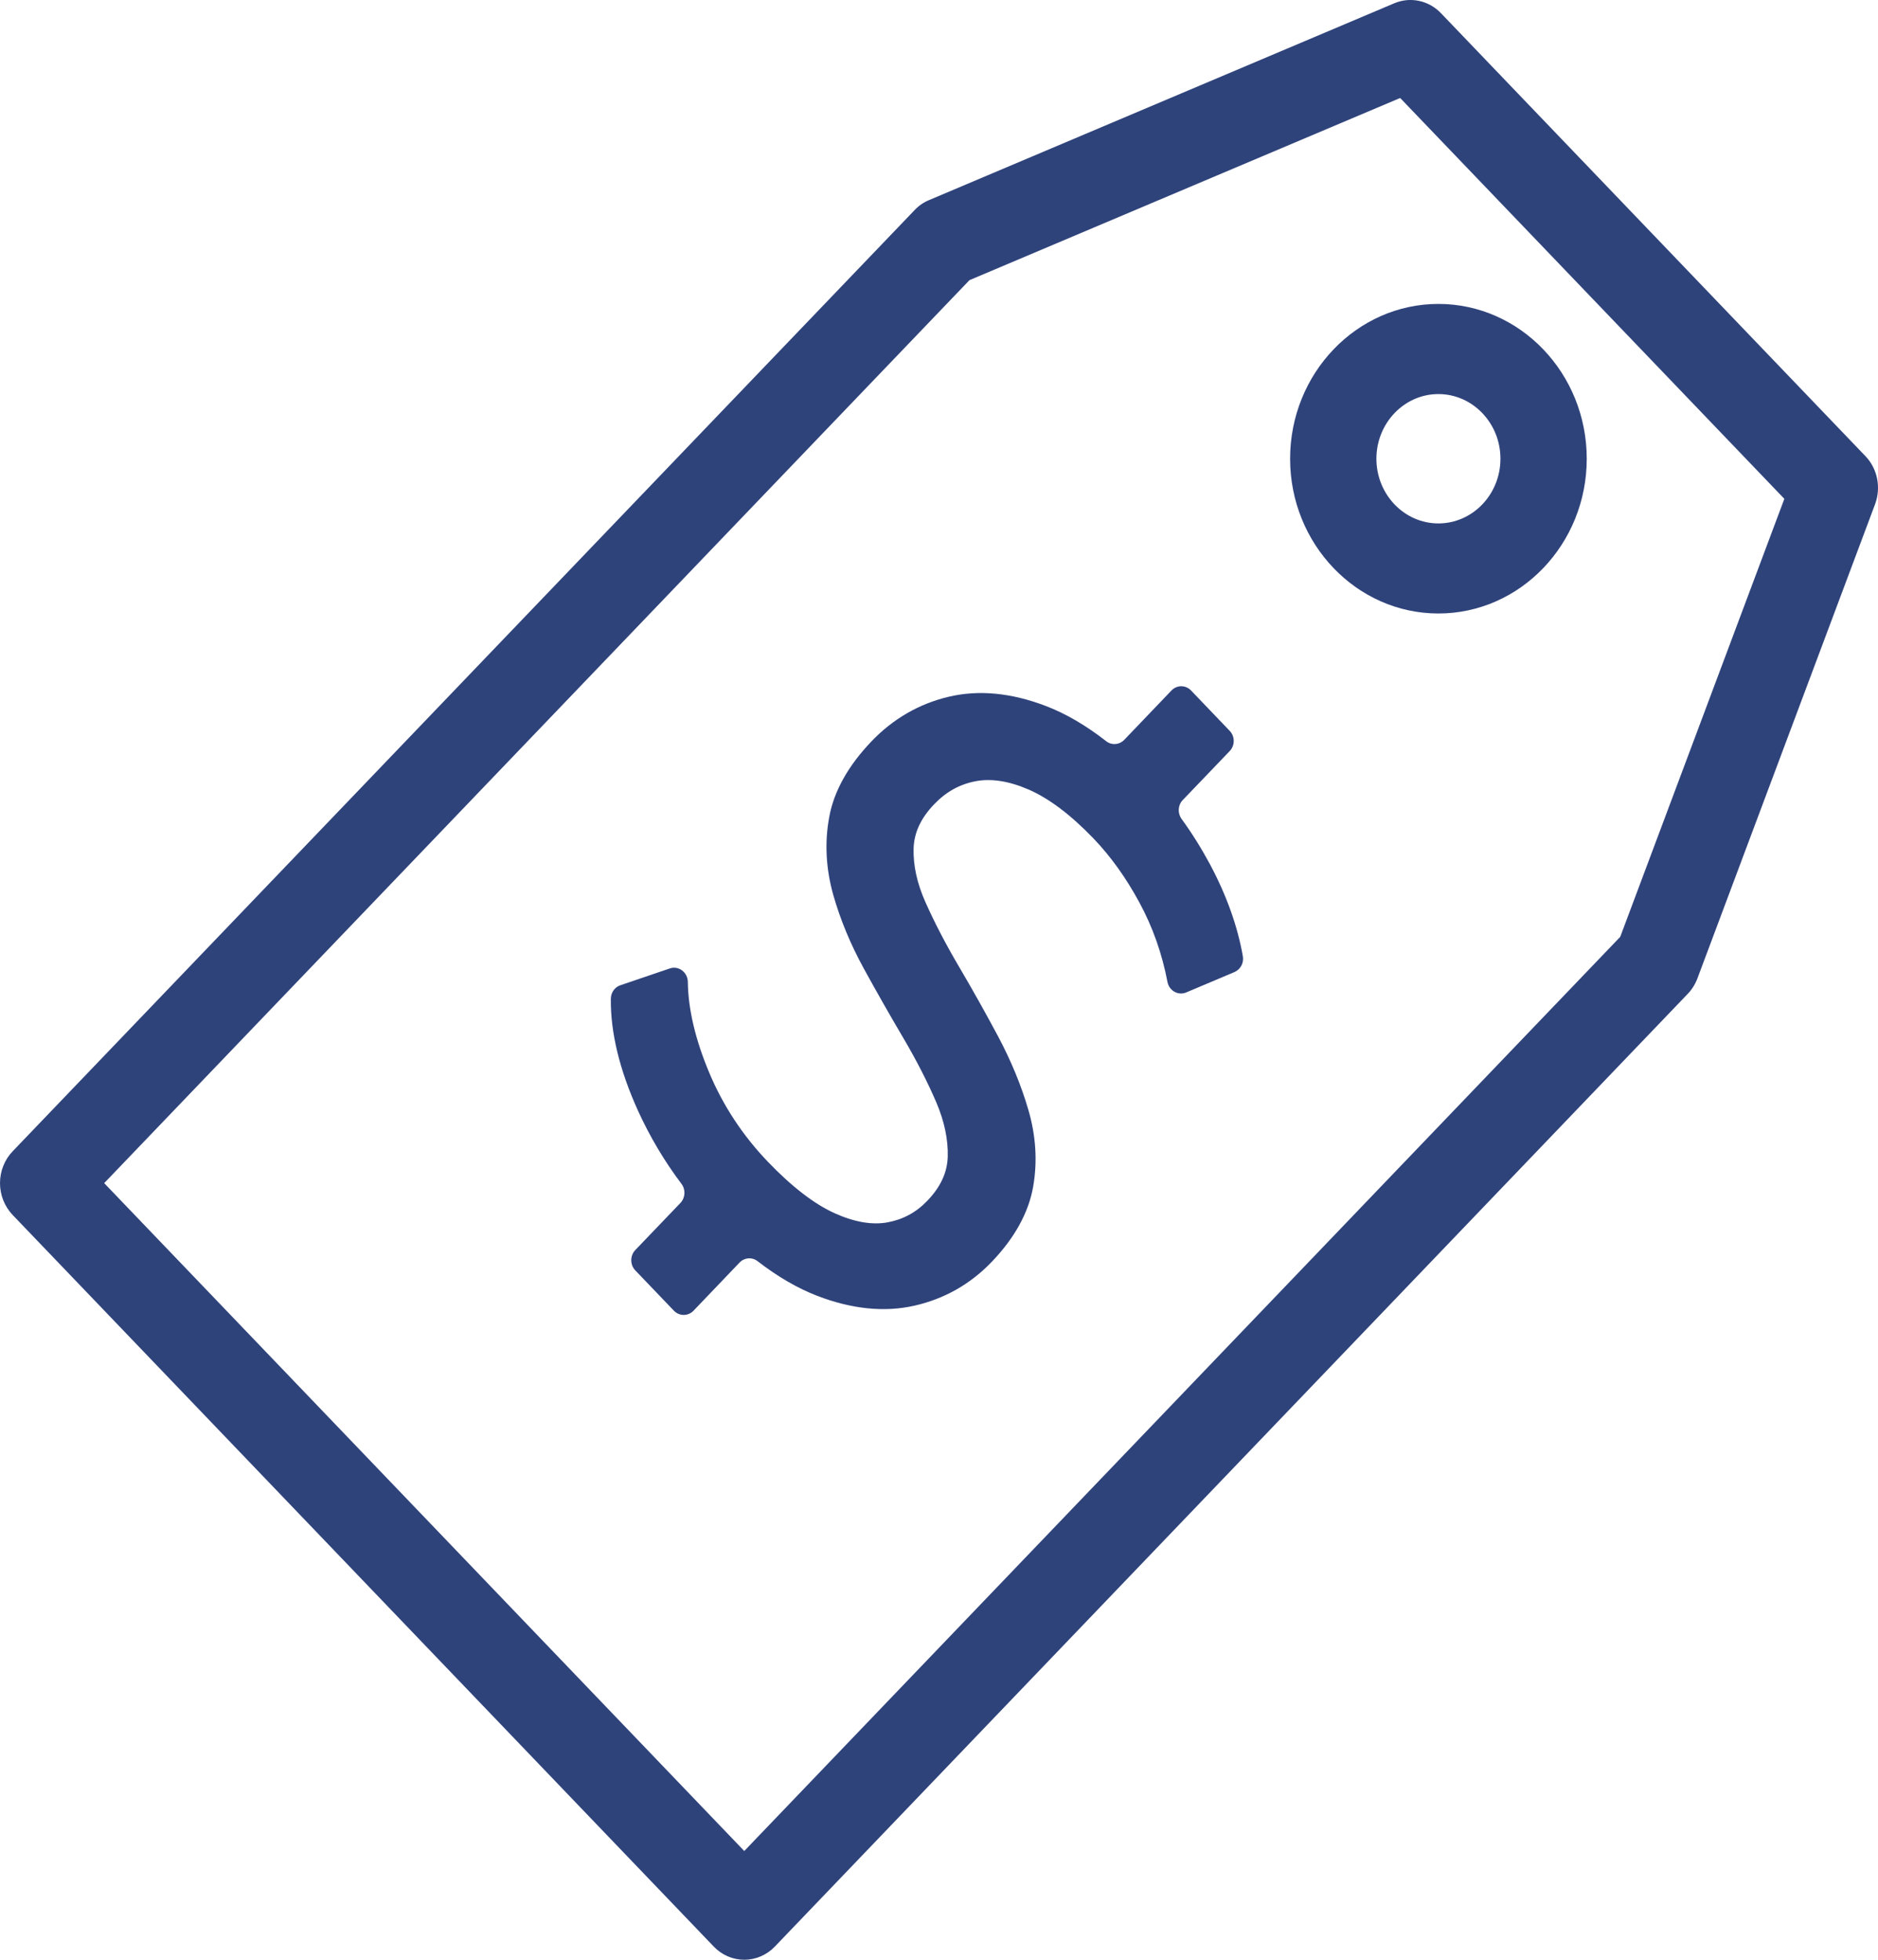 <svg width="23" height="24" viewBox="0 0 23 24" fill="none" xmlns="http://www.w3.org/2000/svg">
<path d="M9.115 24C8.975 24 8.84 23.942 8.741 23.838L0.155 14.879C0.056 14.775 0 14.635 0 14.489C0 14.343 0.056 14.202 0.155 14.099L11.202 2.572C11.252 2.519 11.312 2.478 11.377 2.451L17.076 0.04C17.273 -0.043 17.498 0.005 17.648 0.162L22.845 5.585C22.994 5.739 23.04 5.971 22.964 6.175L20.788 11.983C20.761 12.054 20.721 12.118 20.669 12.172L9.489 23.839C9.39 23.942 9.255 24 9.115 24ZM1.276 14.489L9.115 22.668L19.843 11.473L21.853 6.109L17.148 1.2L11.873 3.431L1.276 14.489Z" fill="#2F437B"/>
<path d="M17.616 7.513C16.615 7.513 15.8 6.663 15.8 5.618C15.8 4.573 16.615 3.722 17.616 3.722C18.618 3.722 19.433 4.573 19.433 5.618C19.433 6.663 18.618 7.513 17.616 7.513ZM17.616 4.826C17.198 4.826 16.857 5.181 16.857 5.618C16.857 6.055 17.198 6.41 17.616 6.41C18.035 6.41 18.376 6.055 18.376 5.618C18.376 5.181 18.035 4.826 17.616 4.826Z" fill="#2F437B"/>
<path d="M12.653 14.534C12.707 14.225 12.687 13.909 12.595 13.594C12.508 13.294 12.383 12.992 12.226 12.696C12.072 12.408 11.911 12.12 11.746 11.84C11.585 11.567 11.447 11.302 11.336 11.053C11.232 10.822 11.183 10.599 11.189 10.39C11.195 10.197 11.277 10.02 11.44 9.85C11.585 9.698 11.75 9.606 11.944 9.568C12.135 9.53 12.355 9.564 12.595 9.668C12.846 9.776 13.114 9.979 13.393 10.269C13.602 10.487 13.791 10.75 13.954 11.052C14.116 11.35 14.232 11.678 14.298 12.025C14.319 12.133 14.429 12.195 14.527 12.154L15.119 11.904C15.193 11.872 15.236 11.791 15.221 11.709C15.157 11.344 15.022 10.965 14.819 10.585C14.715 10.391 14.599 10.205 14.471 10.029C14.42 9.959 14.425 9.86 14.485 9.798L15.06 9.198C15.126 9.13 15.126 9.018 15.06 8.95L14.586 8.455C14.52 8.387 14.414 8.387 14.348 8.455L13.768 9.061C13.709 9.122 13.616 9.13 13.549 9.078C13.298 8.882 13.049 8.737 12.806 8.645C12.385 8.484 11.986 8.446 11.622 8.532C11.259 8.617 10.939 8.801 10.673 9.079C10.387 9.378 10.212 9.691 10.155 10.009C10.098 10.319 10.115 10.638 10.204 10.956C10.29 11.259 10.416 11.564 10.579 11.861C10.736 12.147 10.899 12.434 11.065 12.715C11.225 12.987 11.36 13.251 11.467 13.5C11.566 13.732 11.613 13.956 11.607 14.166C11.601 14.359 11.52 14.535 11.357 14.705C11.221 14.847 11.062 14.933 10.872 14.969C10.683 15.004 10.466 14.967 10.225 14.859C9.974 14.746 9.697 14.533 9.404 14.227C9.096 13.906 8.854 13.538 8.685 13.134C8.516 12.731 8.428 12.358 8.424 12.025C8.422 11.906 8.311 11.823 8.203 11.86L7.597 12.066C7.528 12.089 7.482 12.156 7.481 12.231C7.476 12.643 7.588 13.105 7.814 13.603C7.958 13.919 8.136 14.219 8.346 14.498C8.399 14.568 8.394 14.668 8.333 14.732L7.78 15.309C7.715 15.377 7.715 15.489 7.78 15.557L8.254 16.052C8.32 16.12 8.427 16.12 8.493 16.052L9.058 15.461C9.117 15.4 9.21 15.392 9.277 15.444C9.524 15.635 9.769 15.777 10.008 15.869C10.431 16.032 10.832 16.073 11.198 15.99C11.565 15.907 11.883 15.727 12.145 15.454C12.427 15.16 12.597 14.85 12.653 14.534Z" fill="#2F437B"/>
</svg>
